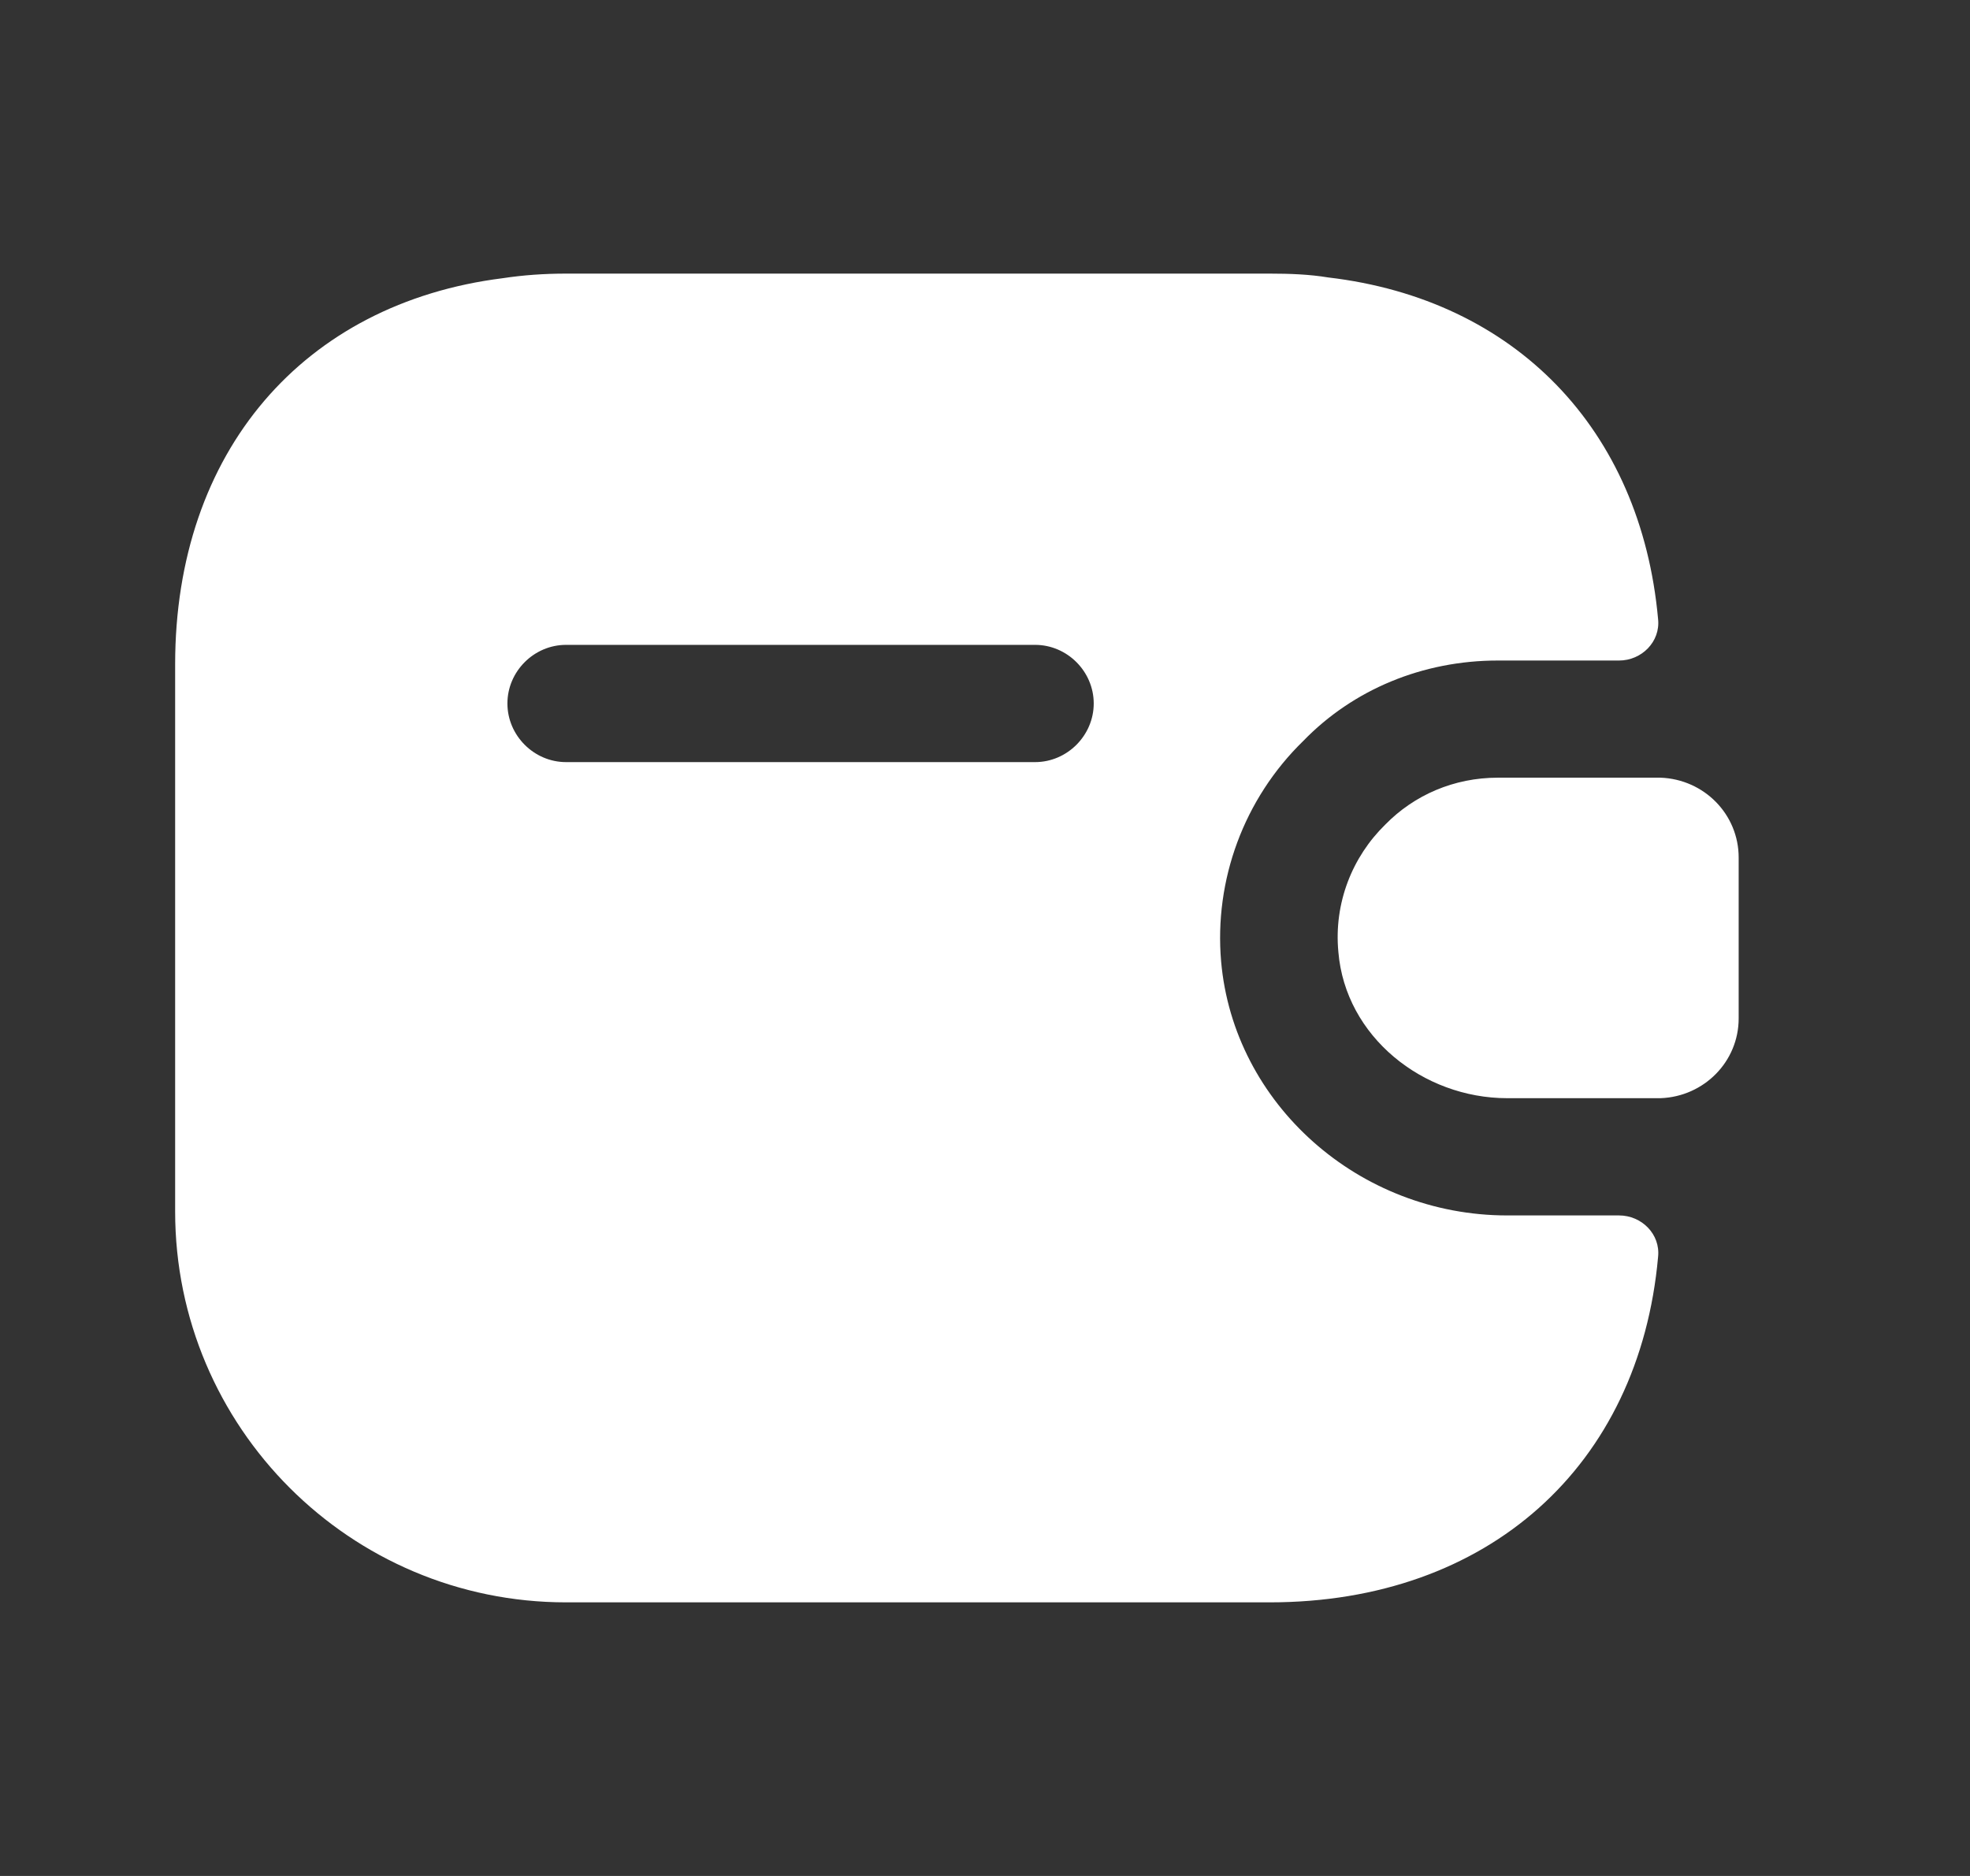 <svg width="21" height="20" viewBox="0 0 21 20" fill="none" xmlns="http://www.w3.org/2000/svg">
<rect x="0" y="0" width="21" height="20" fill="#333333" stroke="none"/>
<g id="vuesax/bold/wallet-2">
<g id="wallet-2">
<path id="Vector" d="M18.534 9.142V10.858C18.534 11.316 18.167 11.691 17.701 11.708H16.067C15.167 11.708 14.342 11.05 14.267 10.15C14.217 9.625 14.417 9.133 14.767 8.791C15.076 8.475 15.501 8.291 15.967 8.291H17.701C18.167 8.308 18.534 8.683 18.534 9.142Z" fill="white"/>
<path id="Vector_2" d="M17.259 12.958H16.067C14.484 12.958 13.15 11.767 13.017 10.25C12.942 9.383 13.259 8.517 13.892 7.9C14.425 7.35 15.167 7.042 15.967 7.042H17.259C17.5 7.042 17.701 6.841 17.675 6.6C17.492 4.575 16.151 3.192 14.159 2.958C13.959 2.925 13.751 2.917 13.534 2.917H6.034C5.801 2.917 5.576 2.933 5.359 2.966C3.234 3.233 1.867 4.816 1.867 7.083V12.916C1.867 15.216 3.734 17.083 6.034 17.083H13.534C15.867 17.083 17.476 15.625 17.675 13.4C17.701 13.158 17.5 12.958 17.259 12.958ZM11.034 8.125H6.034C5.692 8.125 5.409 7.841 5.409 7.5C5.409 7.158 5.692 6.875 6.034 6.875H11.034C11.376 6.875 11.659 7.158 11.659 7.5C11.659 7.841 11.376 8.125 11.034 8.125Z" fill="white"/>
</g>
</g>
</svg>
